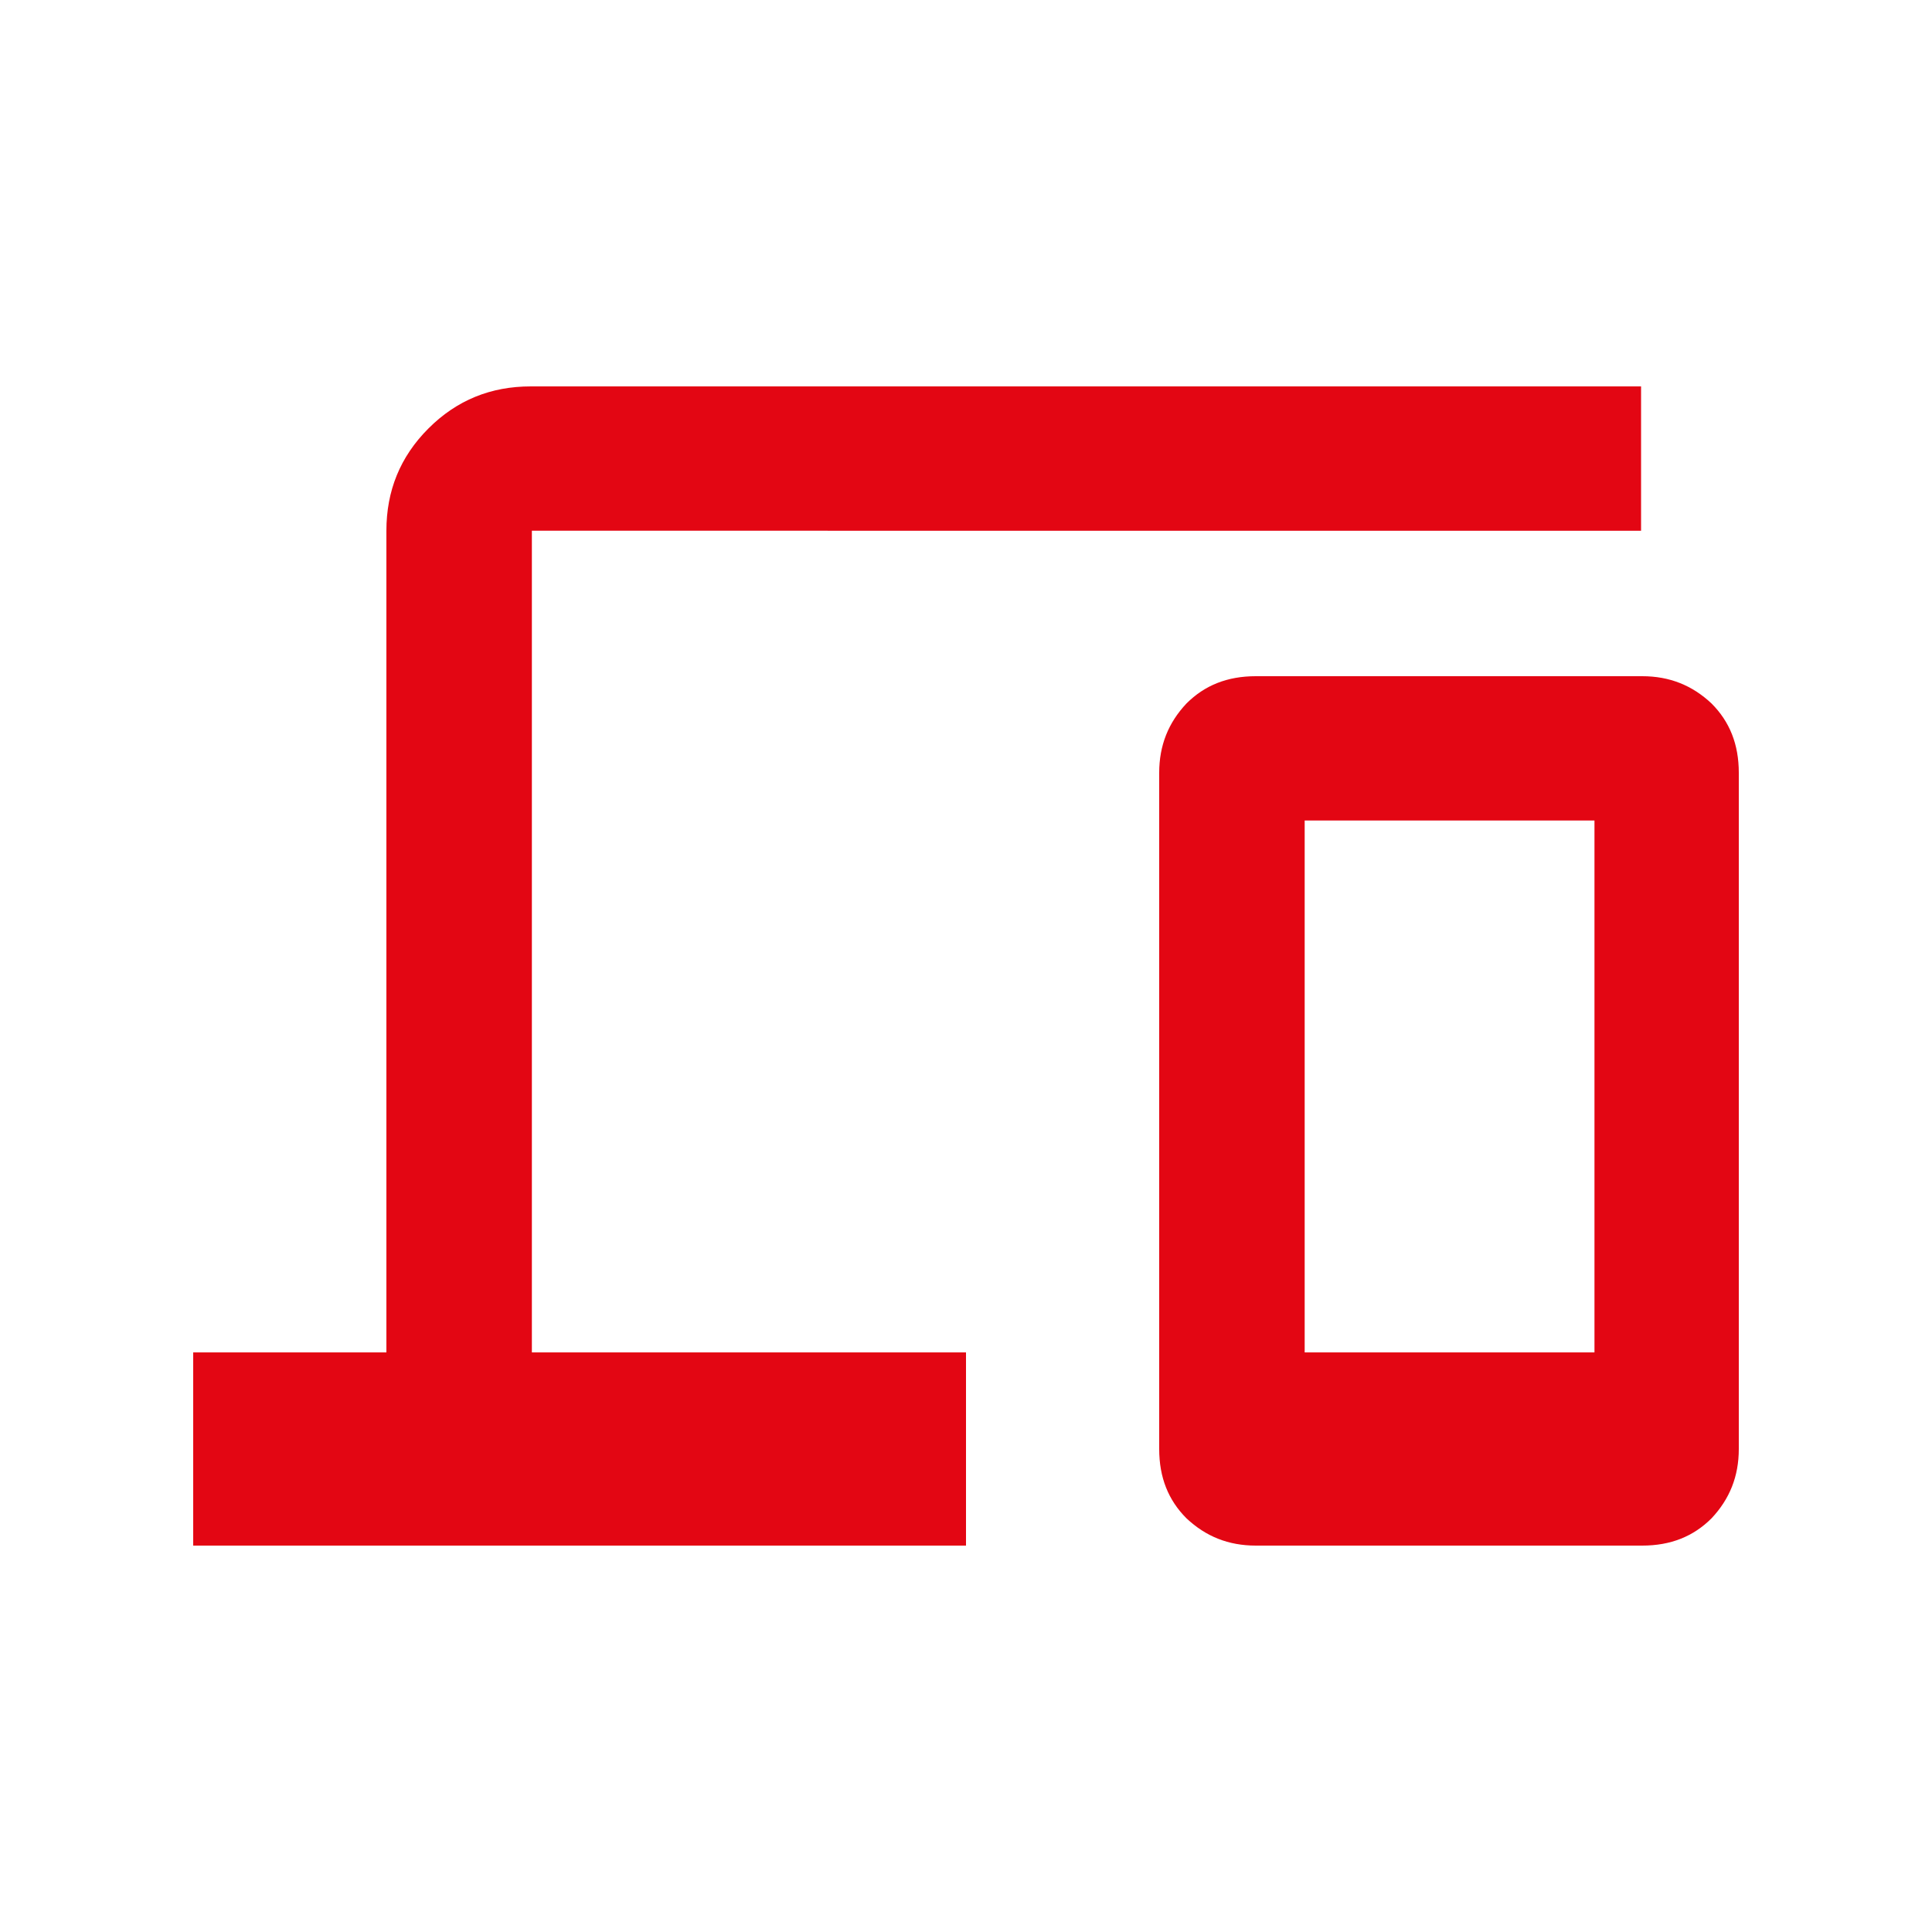 <?xml version="1.0" encoding="UTF-8"?><svg id="Capa_1" xmlns="http://www.w3.org/2000/svg" viewBox="0 0 17 17"><defs><style>.cls-1{fill:#e30613;}</style></defs><path class="cls-1" d="m1.7,13.6v-1.7h1.7v-7.23c0-.35.12-.65.37-.9.25-.25.55-.37.9-.37h9.77v1.27H4.68v7.23h3.82v1.7H1.7Zm9.35,0c-.24,0-.44-.08-.61-.24-.16-.16-.24-.36-.24-.61v-5.95c0-.24.08-.44.24-.61.16-.16.36-.24.61-.24h3.4c.24,0,.44.08.61.24.16.16.24.36.24.61v5.95c0,.24-.08.44-.24.61-.16.16-.36.24-.61.24h-3.4Zm.43-1.7h2.55v-4.68h-2.55v4.68Z"/></svg>